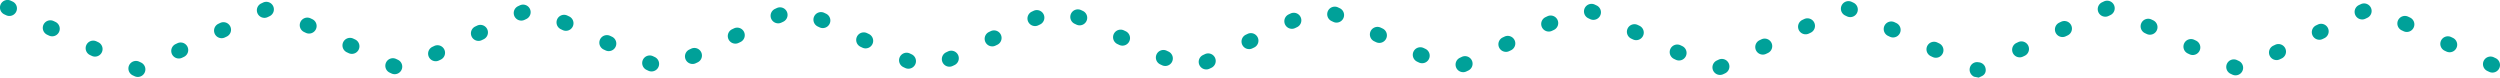 <svg xmlns="http://www.w3.org/2000/svg" width="1364.029" height="42.344" viewBox="0 0 1364.029 42.344"><g transform="translate(-2361.534 -3083.164)"><path d="M3441.132,3125.509l-2.5-.49a4.25,4.25,0,0,1-2.088-5.558,4.038,4.038,0,0,1,4.53-2.311,4.124,4.124,0,0,1,3.422,2.2c.977,2.059.468,4.345-1.591,5.322Zm-1004.406-.366a4.107,4.107,0,0,1-1.766-.4l-.994-.471a4.126,4.126,0,1,1,3.538-7.455l.994.472a4.126,4.126,0,0,1-1.771,7.854Zm1144.554-.873a4.11,4.11,0,0,1-1.766-.4l-.994-.472a4.126,4.126,0,0,1,3.537-7.455l.994.471a4.126,4.126,0,0,1-1.771,7.854Zm-281.289-.225a4.127,4.127,0,0,1-1.771-7.854l.994-.471a4.126,4.126,0,1,1,3.538,7.455l-.994.472A4.109,4.109,0,0,1,3299.991,3124.045Zm-723.116-.4a4.107,4.107,0,0,1-1.766-.4l-.994-.471a4.126,4.126,0,0,1,3.538-7.455l.994.472a4.126,4.126,0,0,1-1.771,7.854Zm1144.557-.88a4.11,4.11,0,0,1-1.766-.4l-.994-.471a4.126,4.126,0,1,1,3.537-7.455l.994.471a4.126,4.126,0,0,1-1.771,7.854Zm-561.591-.22a4.126,4.126,0,0,1-1.772-7.854l.994-.472a4.126,4.126,0,1,1,3.537,7.455l-.994.471A4.11,4.11,0,0,1,3159.842,3122.549Zm-442.817-.4a4.11,4.11,0,0,1-1.766-.4l-.994-.472a4.126,4.126,0,0,1,3.538-7.455l.993.472a4.126,4.126,0,0,1-1.771,7.854Zm302.667-1.1a4.126,4.126,0,0,1-1.771-7.854l.994-.471a4.126,4.126,0,1,1,3.537,7.455l-.994.471A4.109,4.109,0,0,1,3019.691,3121.053Zm-162.518-.392a4.11,4.11,0,0,1-1.766-.4l-.994-.472a4.126,4.126,0,0,1,3.538-7.455l.994.472a4.127,4.127,0,0,1-1.772,7.854Zm22.37-1.1a4.127,4.127,0,0,1-1.772-7.854l.994-.472a4.126,4.126,0,1,1,3.538,7.455l-.994.472A4.111,4.111,0,0,1,2879.543,3119.561Zm117.778-.392a4.106,4.106,0,0,1-1.766-.4l-.994-.471a4.126,4.126,0,1,1,3.538-7.455l.994.472a4.126,4.126,0,0,1-1.772,7.854Zm-257.927-1.1a4.126,4.126,0,0,1-1.771-7.854l.994-.471a4.126,4.126,0,1,1,3.538,7.455l-.994.472A4.11,4.11,0,0,1,2739.395,3118.069Zm398.076-.395a4.11,4.11,0,0,1-1.766-.4l-.994-.472a4.126,4.126,0,0,1,3.538-7.455l.994.471a4.127,4.127,0,0,1-1.772,7.854Zm-538.226-1.1a4.126,4.126,0,0,1-1.772-7.854l.994-.472A4.126,4.126,0,1,1,2602,3115.7l-.993.471A4.112,4.112,0,0,1,2599.245,3116.574Zm678.376-.4a4.108,4.108,0,0,1-1.766-.4l-.994-.472a4.126,4.126,0,0,1,3.537-7.455l.994.472a4.126,4.126,0,0,1-1.772,7.854Zm326.03-.224a4.126,4.126,0,0,1-1.771-7.854l.994-.472a4.126,4.126,0,1,1,3.537,7.455l-.994.471A4.111,4.111,0,0,1,3603.651,3115.954ZM2459.1,3115.08a4.126,4.126,0,0,1-1.771-7.854l.994-.472a4.126,4.126,0,1,1,3.538,7.455l-.994.471A4.111,4.111,0,0,1,2459.1,3115.08Zm958.675-.4a4.111,4.111,0,0,1-1.766-.4l-.994-.472a4.126,4.126,0,1,1,3.538-7.455l.994.472a4.126,4.126,0,0,1-1.771,7.854Zm45.728-.227a4.127,4.127,0,0,1-1.771-7.854l.994-.471a4.126,4.126,0,0,1,3.537,7.455l-.994.471A4.111,4.111,0,0,1,3463.5,3114.456Zm-1050.131-.4a4.111,4.111,0,0,1-1.766-.4l-.994-.472a4.126,4.126,0,0,1,3.538-7.455l.994.472a4.127,4.127,0,0,1-1.771,7.854Zm1144.553-.872a4.108,4.108,0,0,1-1.766-.4l-.994-.472a4.126,4.126,0,0,1,3.537-7.455l.994.472a4.126,4.126,0,0,1-1.771,7.854Zm-234.572-.225a4.126,4.126,0,0,1-1.771-7.854l.994-.472a4.126,4.126,0,1,1,3.538,7.455l-.994.471A4.111,4.111,0,0,1,3323.35,3112.961Zm-769.833-.4a4.11,4.11,0,0,1-1.766-.4l-.994-.472a4.126,4.126,0,1,1,3.538-7.455l.994.471a4.126,4.126,0,0,1-1.771,7.854Zm1144.557-.879a4.11,4.11,0,0,1-1.766-.4l-.994-.471a4.126,4.126,0,0,1,3.537-7.455l.994.471a4.126,4.126,0,0,1-1.771,7.854Zm-514.874-.221a4.127,4.127,0,0,1-1.772-7.854l.994-.471a4.126,4.126,0,0,1,3.538,7.455l-.994.472A4.11,4.11,0,0,1,3183.2,3111.465Zm-489.533-.4a4.11,4.11,0,0,1-1.766-.4l-.994-.472a4.126,4.126,0,1,1,3.538-7.455l.994.471a4.126,4.126,0,0,1-1.771,7.854Zm349.383-1.1a4.126,4.126,0,0,1-1.771-7.854l.994-.472a4.126,4.126,0,0,1,3.538,7.455l-.994.471A4.11,4.11,0,0,1,3043.05,3109.969Zm-209.234-.393a4.111,4.111,0,0,1-1.766-.4l-.994-.472a4.126,4.126,0,1,1,3.538-7.455l.994.471a4.126,4.126,0,0,1-1.771,7.854Zm69.086-1.1a4.127,4.127,0,0,1-1.772-7.854l.994-.472a4.126,4.126,0,0,1,3.538,7.455l-.994.472A4.111,4.111,0,0,1,2902.9,3108.476Zm71.062-.391a4.111,4.111,0,0,1-1.766-.4l-.994-.472a4.126,4.126,0,1,1,3.538-7.455l.994.471a4.127,4.127,0,0,1-1.772,7.854Zm-211.21-1.1a4.126,4.126,0,0,1-1.771-7.854l.994-.471a4.126,4.126,0,1,1,3.538,7.455l-.994.471A4.111,4.111,0,0,1,2762.753,3106.985Zm351.36-.395a4.111,4.111,0,0,1-1.766-.4l-.994-.471a4.126,4.126,0,1,1,3.537-7.455l.994.471a4.126,4.126,0,0,1-1.771,7.854Zm-491.51-1.1a4.126,4.126,0,0,1-1.771-7.854l.994-.471a4.126,4.126,0,1,1,3.537,7.455l-.994.472A4.111,4.111,0,0,1,2622.6,3105.49Zm631.659-.4a4.108,4.108,0,0,1-1.766-.4l-.994-.472a4.126,4.126,0,0,1,3.537-7.455l.994.472a4.126,4.126,0,0,1-1.772,7.854Zm372.747-.223a4.126,4.126,0,0,1-1.771-7.854l.994-.472a4.126,4.126,0,0,1,3.537,7.455l-.994.471A4.11,4.11,0,0,1,3627.01,3104.871ZM2482.454,3104a4.126,4.126,0,0,1-1.771-7.854l.994-.471a4.126,4.126,0,1,1,3.538,7.455l-.994.472A4.111,4.111,0,0,1,2482.454,3104Zm911.959-.4a4.111,4.111,0,0,1-1.766-.4l-.994-.471a4.126,4.126,0,0,1,3.538-7.455l.994.472a4.126,4.126,0,0,1-1.771,7.854Zm92.445-.226a4.126,4.126,0,0,1-1.771-7.854l.994-.471a4.126,4.126,0,1,1,3.537,7.455l-.994.471A4.109,4.109,0,0,1,3486.858,3103.372Zm-1096.848-.4a4.107,4.107,0,0,1-1.766-.4l-.994-.471a4.126,4.126,0,1,1,3.538-7.455l.994.472a4.126,4.126,0,0,1-1.771,7.854Zm1144.553-.871a4.109,4.109,0,0,1-1.766-.4l-.994-.472a4.126,4.126,0,0,1,3.537-7.455l.994.472a4.126,4.126,0,0,1-1.771,7.854Zm-187.855-.225a4.126,4.126,0,0,1-1.771-7.854l.994-.472a4.126,4.126,0,0,1,3.538,7.455l-.994.472A4.111,4.111,0,0,1,3346.708,3101.877Zm-816.549-.4a4.111,4.111,0,0,1-1.766-.4l-.994-.471a4.126,4.126,0,0,1,3.537-7.455l.994.472a4.126,4.126,0,0,1-1.771,7.854Zm1144.556-.877a4.108,4.108,0,0,1-1.766-.4l-.994-.472a4.126,4.126,0,1,1,3.537-7.455l.994.471a4.127,4.127,0,0,1-1.771,7.854Zm-468.157-.222a4.127,4.127,0,0,1-1.771-7.854l.994-.471a4.126,4.126,0,1,1,3.537,7.455l-.994.472A4.111,4.111,0,0,1,3206.558,3100.381Zm-536.25-.4a4.109,4.109,0,0,1-1.766-.4l-.994-.472a4.126,4.126,0,1,1,3.538-7.455l.994.471a4.126,4.126,0,0,1-1.771,7.854Zm396.1-1.1a4.127,4.127,0,0,1-1.771-7.854l.994-.471a4.126,4.126,0,1,1,3.537,7.455l-.994.472A4.11,4.11,0,0,1,3066.408,3098.885Zm-255.951-.394a4.106,4.106,0,0,1-1.766-.4l-.994-.472a4.126,4.126,0,0,1,3.538-7.455l.994.472a4.126,4.126,0,0,1-1.772,7.854Zm115.8-1.1a4.127,4.127,0,0,1-1.772-7.854l.994-.472a4.126,4.126,0,0,1,3.538,7.455l-.994.472A4.11,4.11,0,0,1,2926.259,3097.392Zm24.346-.391a4.111,4.111,0,0,1-1.766-.4l-.994-.472a4.126,4.126,0,0,1,3.538-7.455l.994.471a4.127,4.127,0,0,1-1.772,7.854Zm-164.494-1.1a4.127,4.127,0,0,1-1.772-7.854l.994-.471a4.126,4.126,0,1,1,3.538,7.455l-.994.472A4.11,4.11,0,0,1,2786.111,3095.9Zm304.643-.394a4.11,4.11,0,0,1-1.766-.4l-.994-.472a4.126,4.126,0,0,1,3.537-7.455l.994.472a4.126,4.126,0,0,1-1.772,7.854Zm-444.792-1.1a4.126,4.126,0,0,1-1.771-7.854l.994-.472a4.126,4.126,0,0,1,3.538,7.455l-.994.471A4.109,4.109,0,0,1,2645.962,3094.406Zm584.943-.4a4.106,4.106,0,0,1-1.766-.4l-.994-.471a4.126,4.126,0,1,1,3.538-7.455l.993.472a4.126,4.126,0,0,1-1.771,7.854Zm419.464-.223a4.126,4.126,0,0,1-1.771-7.854l.994-.471a4.126,4.126,0,1,1,3.537,7.455l-.994.472A4.112,4.112,0,0,1,3650.368,3093.788Zm-1144.556-.876a4.126,4.126,0,0,1-1.771-7.854l.994-.472a4.126,4.126,0,1,1,3.537,7.455l-.994.471A4.111,4.111,0,0,1,2505.813,3092.912Zm865.242-.4a4.109,4.109,0,0,1-1.766-.4l-.994-.471a4.126,4.126,0,0,1,3.538-7.455l.994.472a4.127,4.127,0,0,1-1.772,7.854Zm139.162-.226a4.126,4.126,0,0,1-1.771-7.854l.994-.472a4.126,4.126,0,1,1,3.538,7.455l-.994.472A4.109,4.109,0,0,1,3510.217,3092.289Zm-1143.565-.4a4.111,4.111,0,0,1-1.766-.4l-.994-.471a4.126,4.126,0,1,1,3.538-7.455l.994.472a4.126,4.126,0,0,1-1.771,7.854Z" fill="#00a199"/></g></svg>